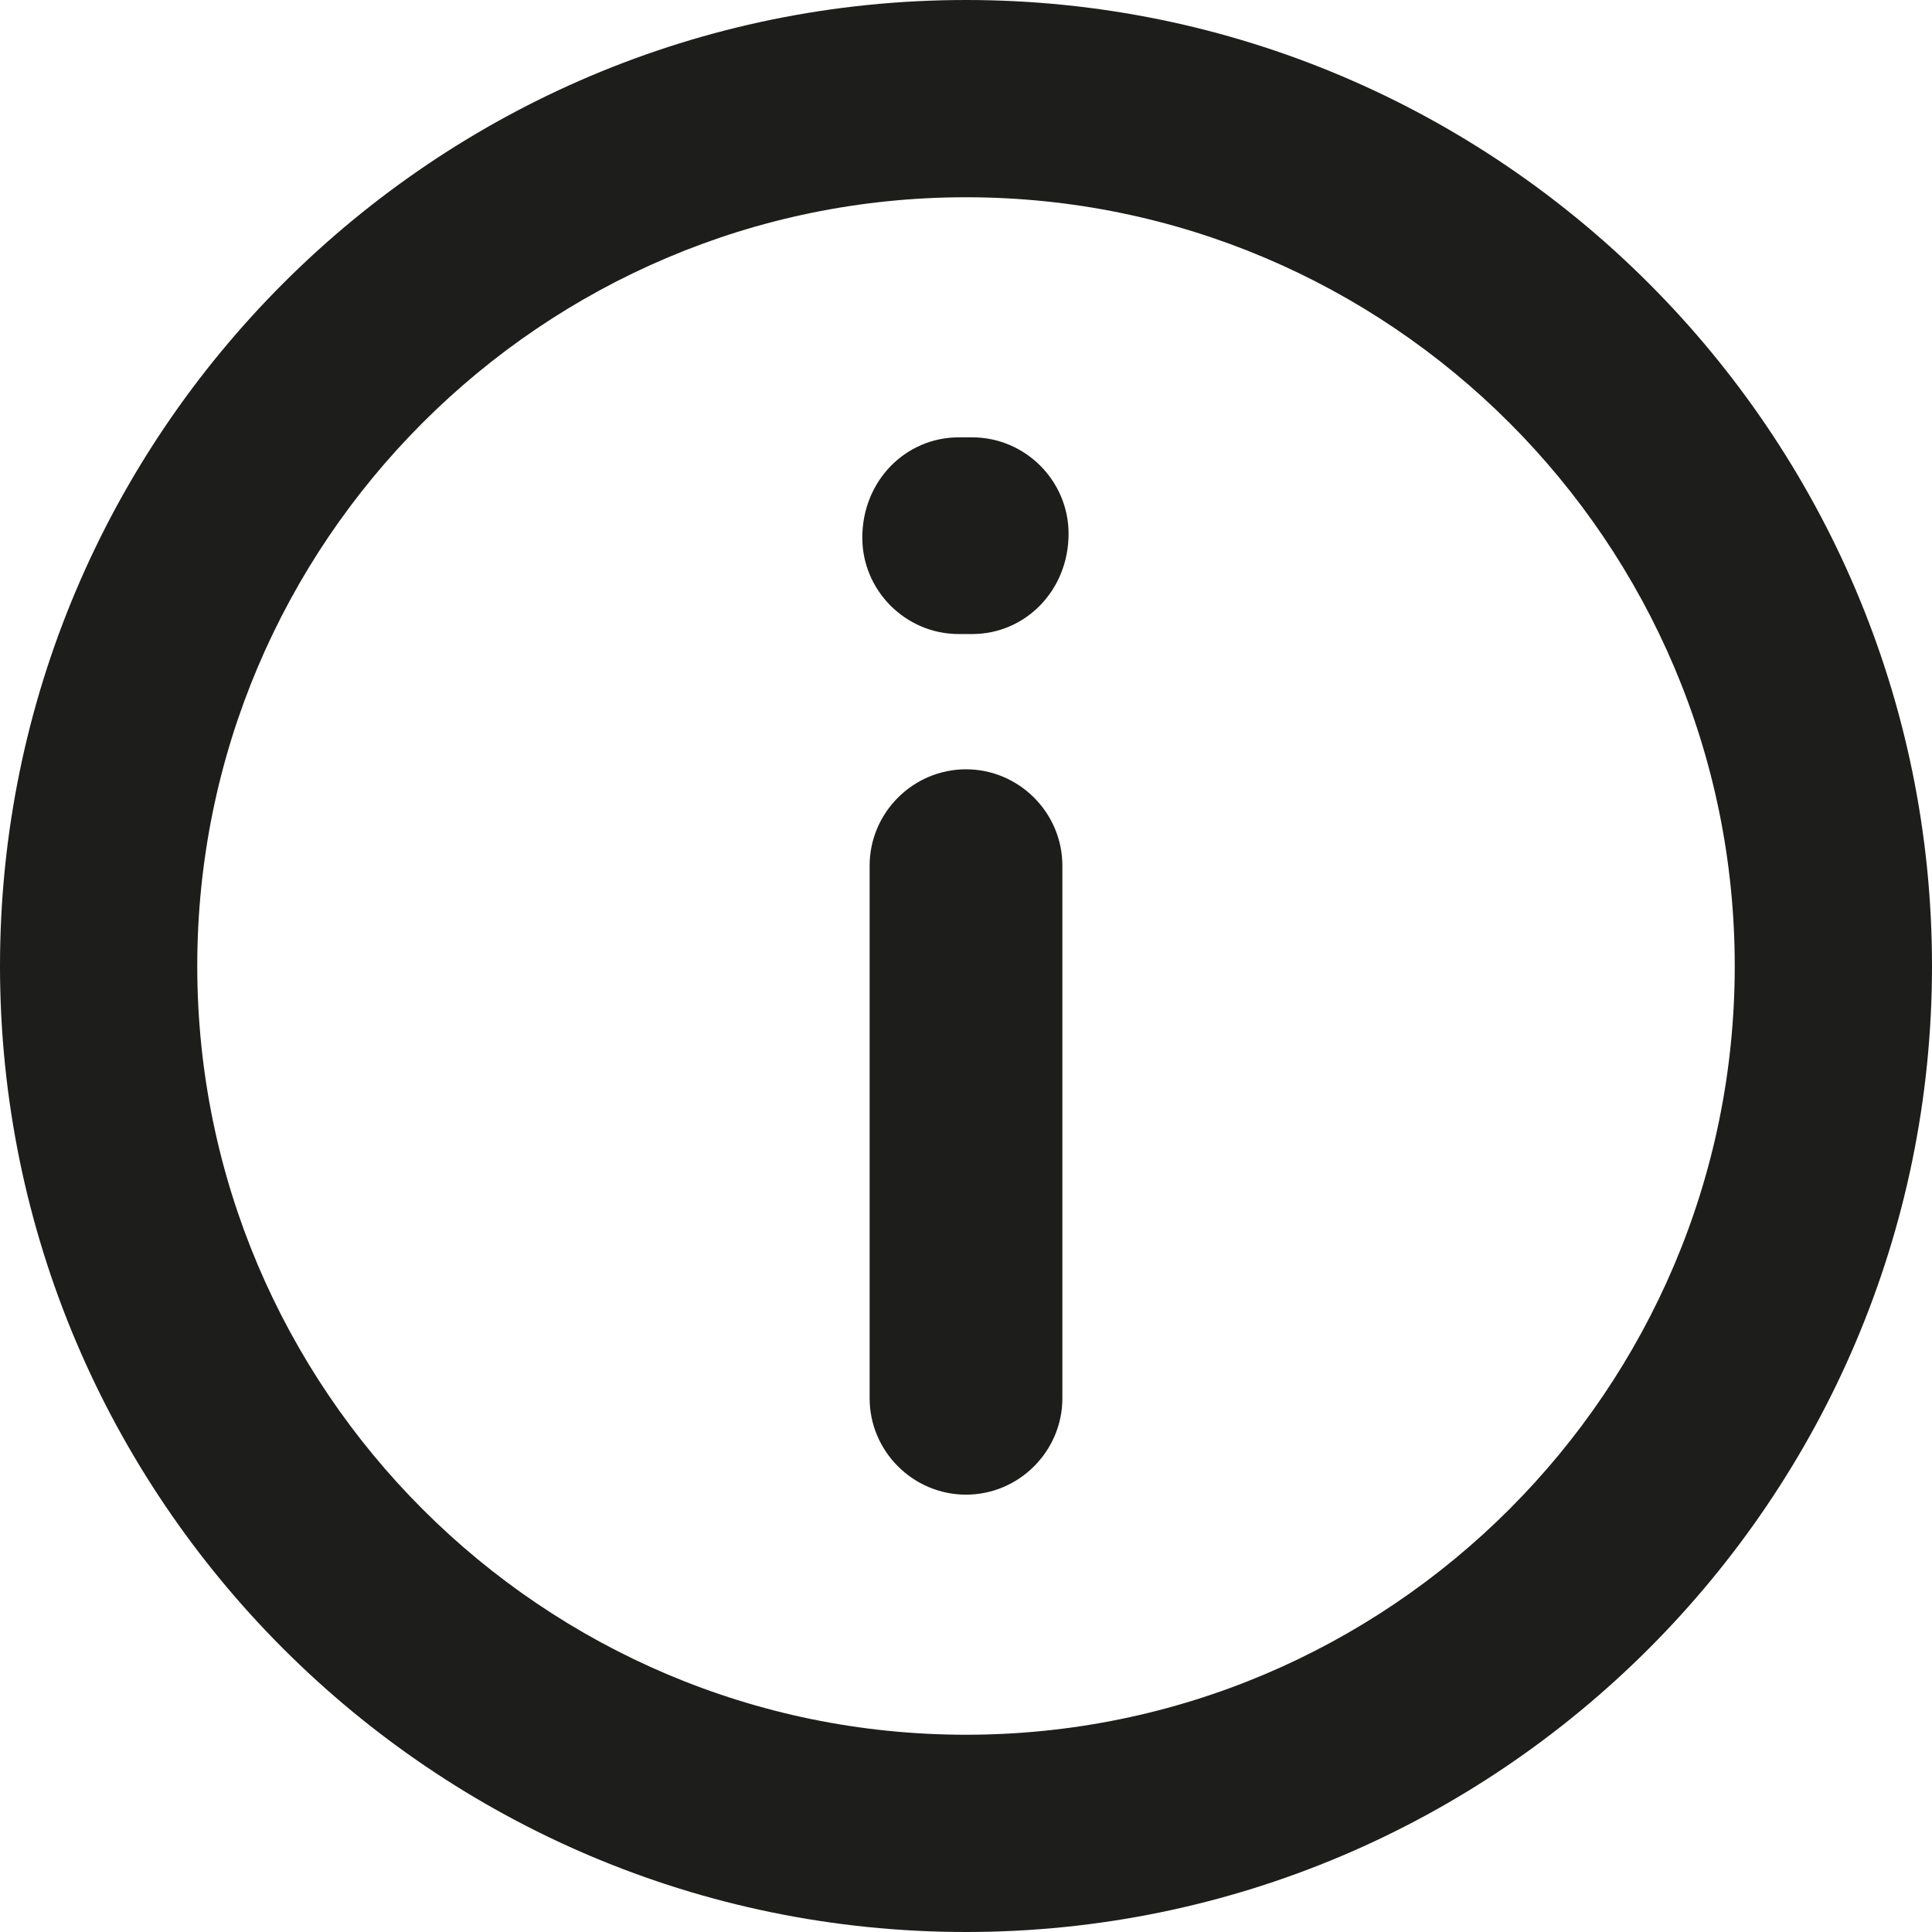 <?xml version="1.0" encoding="UTF-8"?>
<svg id="Ebene_2" data-name="Ebene 2" xmlns="http://www.w3.org/2000/svg" viewBox="0 0 34.28 34.28">
  <defs>
    <style>
      .cls-1 {
        fill: #1d1d1b;
        stroke-width: 0px;
      }
    </style>
  </defs>
  <g id="Ebene_2-2" data-name="Ebene 2">
    <g>
      <path class="cls-1" d="m17.14,0C7.69,0,0,7.69,0,17.14s7.69,17.14,17.14,17.14,17.14-7.69,17.14-17.14S26.59,0,17.14,0Zm0,30.78c-7.52,0-13.64-6.12-13.64-13.64S9.62,3.5,17.14,3.5s13.64,6.12,13.64,13.64-6.12,13.64-13.64,13.64Z"/>
      <g>
        <path class="cls-1" d="m17.14,13.65c-.94,0-1.71.77-1.71,1.71v9.45c0,.94.77,1.71,1.71,1.71s1.71-.77,1.71-1.71v-9.45c0-.94-.77-1.71-1.71-1.71Z"/>
        <path class="cls-1" d="m17.01,11.25h.24c.94,0,1.71-.77,1.71-1.78,0-.94-.77-1.71-1.71-1.71h-.24c-.94,0-1.71.77-1.71,1.78,0,.94.77,1.71,1.71,1.71Z"/>
      </g>
    </g>
  </g>
</svg>